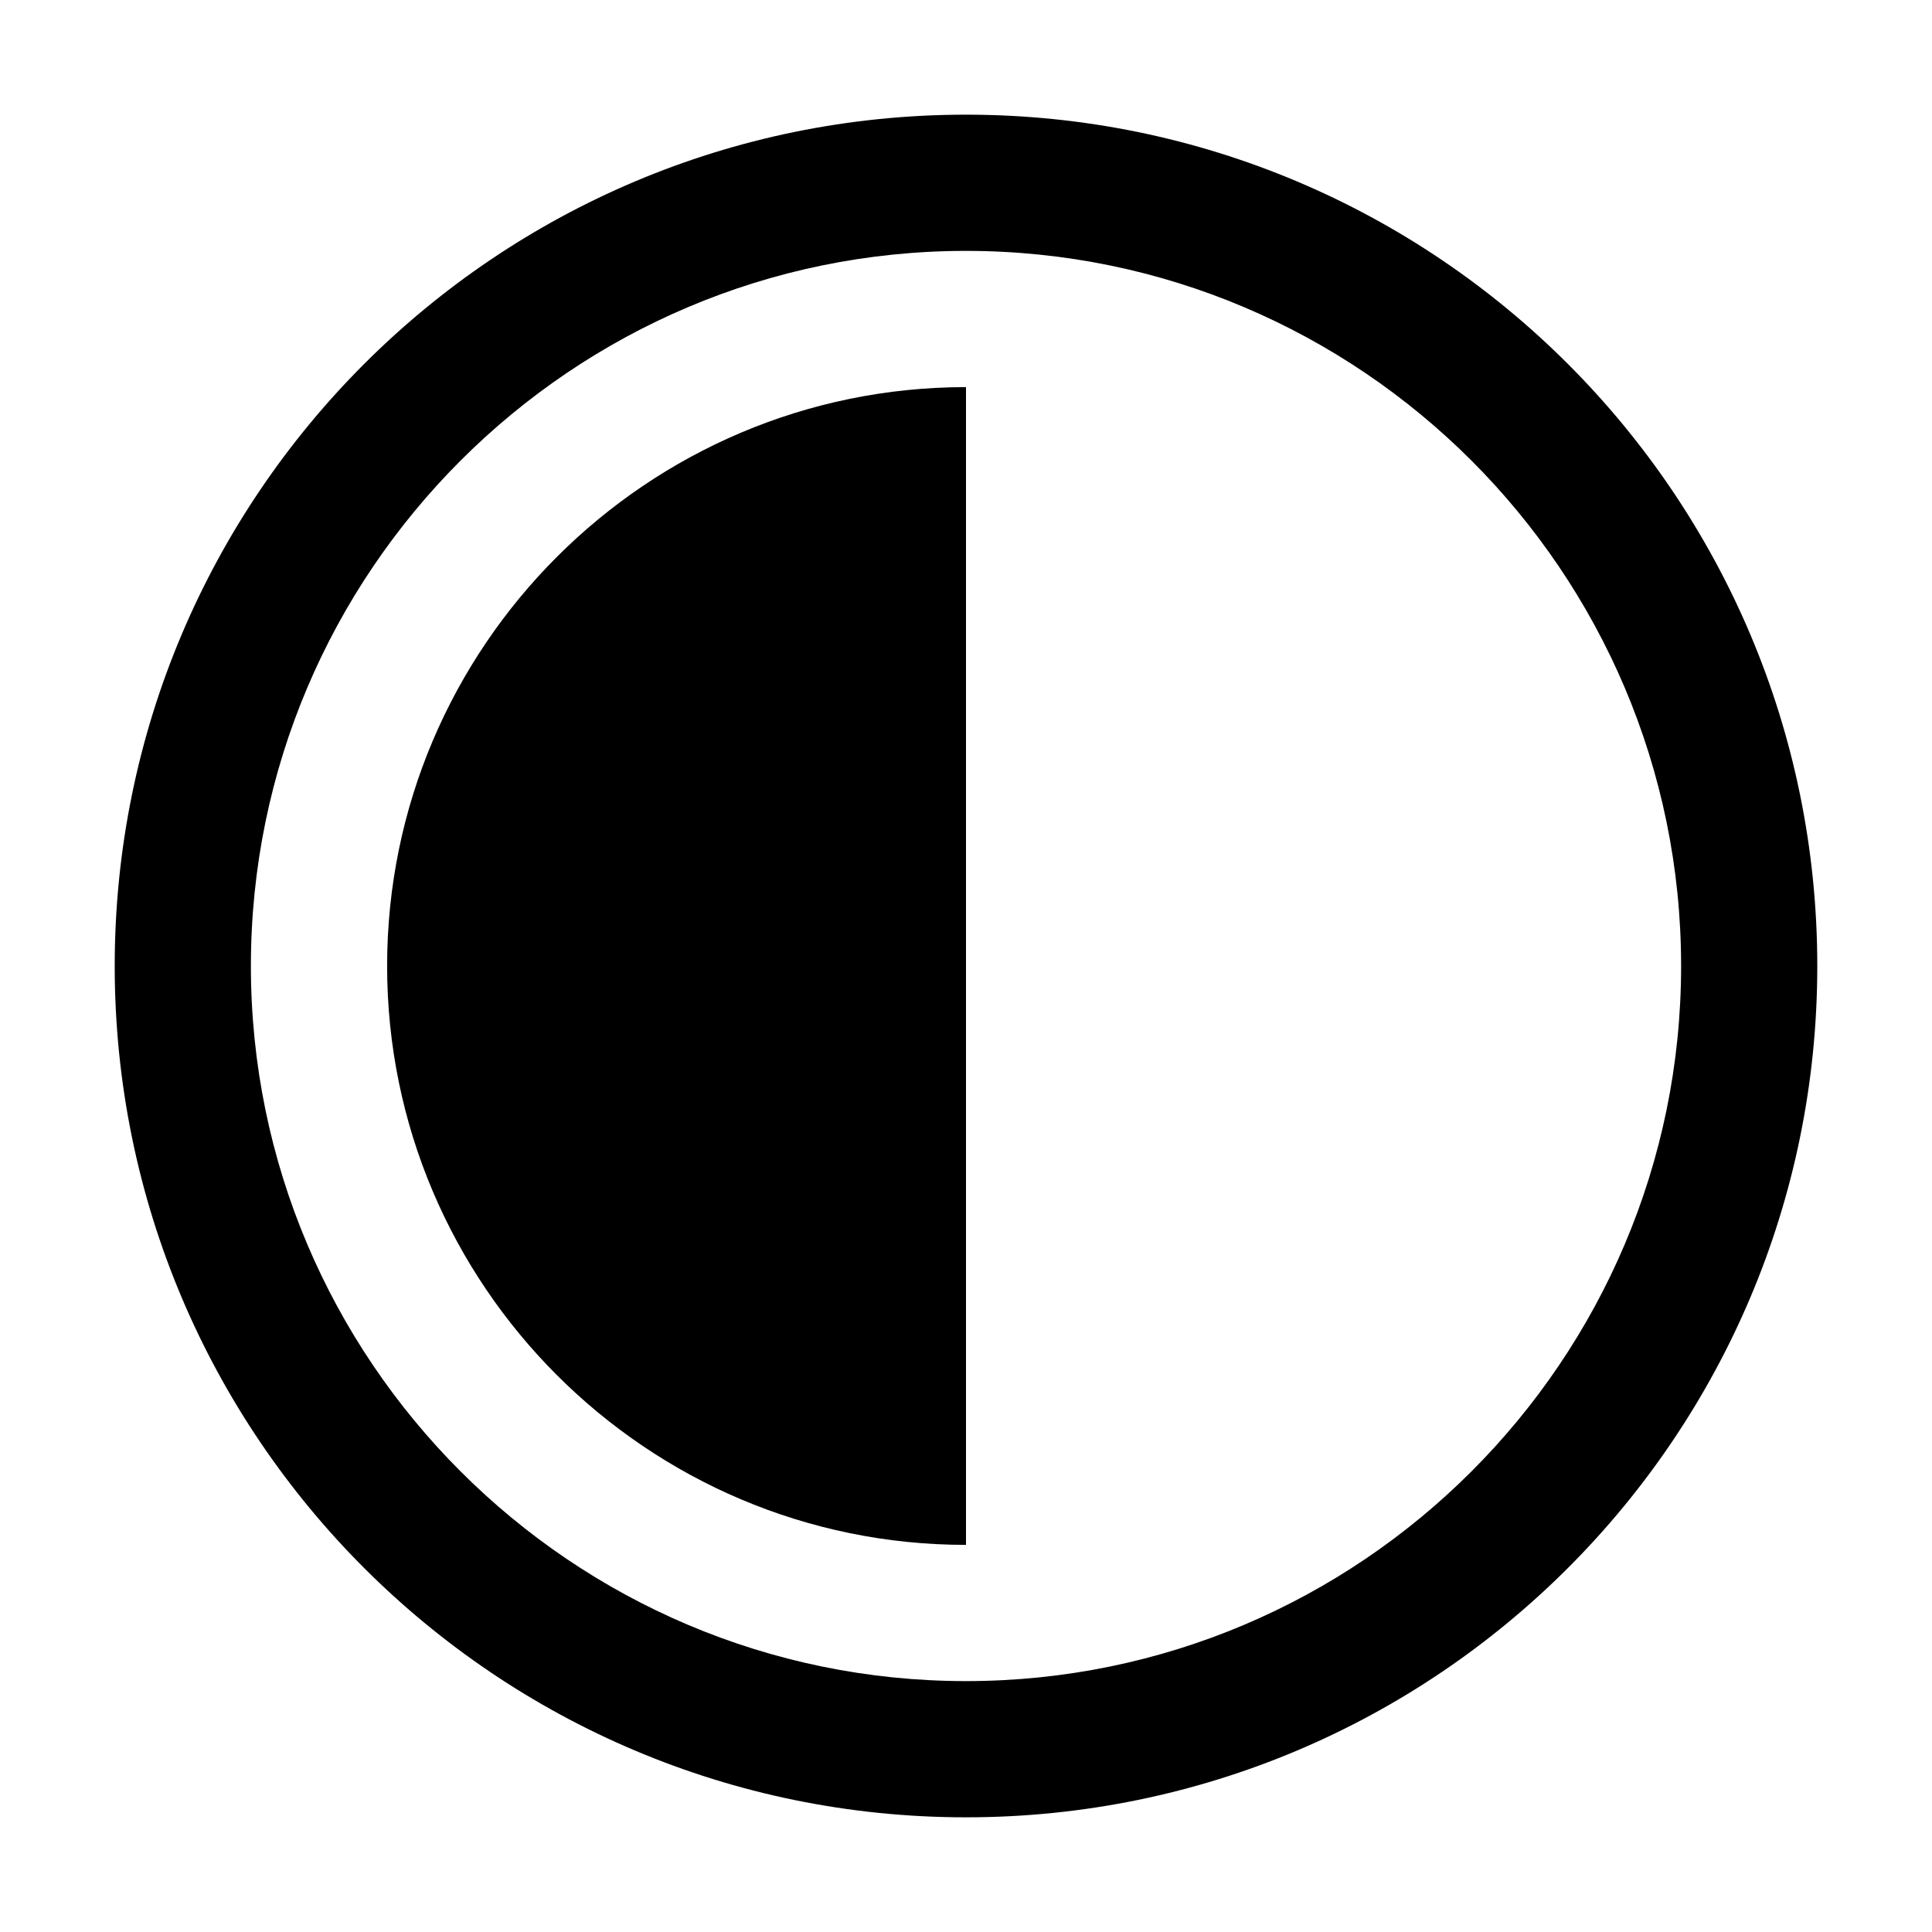 <?xml version="1.0" encoding="UTF-8"?>
<!-- Uploaded to: ICON Repo, www.iconrepo.com, Generator: ICON Repo Mixer Tools -->
<svg fill="#000000" width="800px" height="800px" version="1.1" viewBox="144 144 512 512" xmlns="http://www.w3.org/2000/svg">
 <g>
  <path d="m400 174.39c-124.57 0-225.6 101.01-225.6 225.61s101.03 225.61 225.6 225.61c124.61 0 225.6-101.02 225.6-225.61-0.004-124.59-100.98-225.61-225.6-225.61zm0 415.12c-104.48 0-189.51-85.008-189.51-189.51s85.027-189.51 189.51-189.51c104.52 0 189.51 85.008 189.51 189.51s-84.988 189.51-189.51 189.51z"/>
  <path d="m400 553.41c-84.562 0-153.41-68.824-153.41-153.41s68.852-153.41 153.41-153.41z"/>
 </g>
</svg>